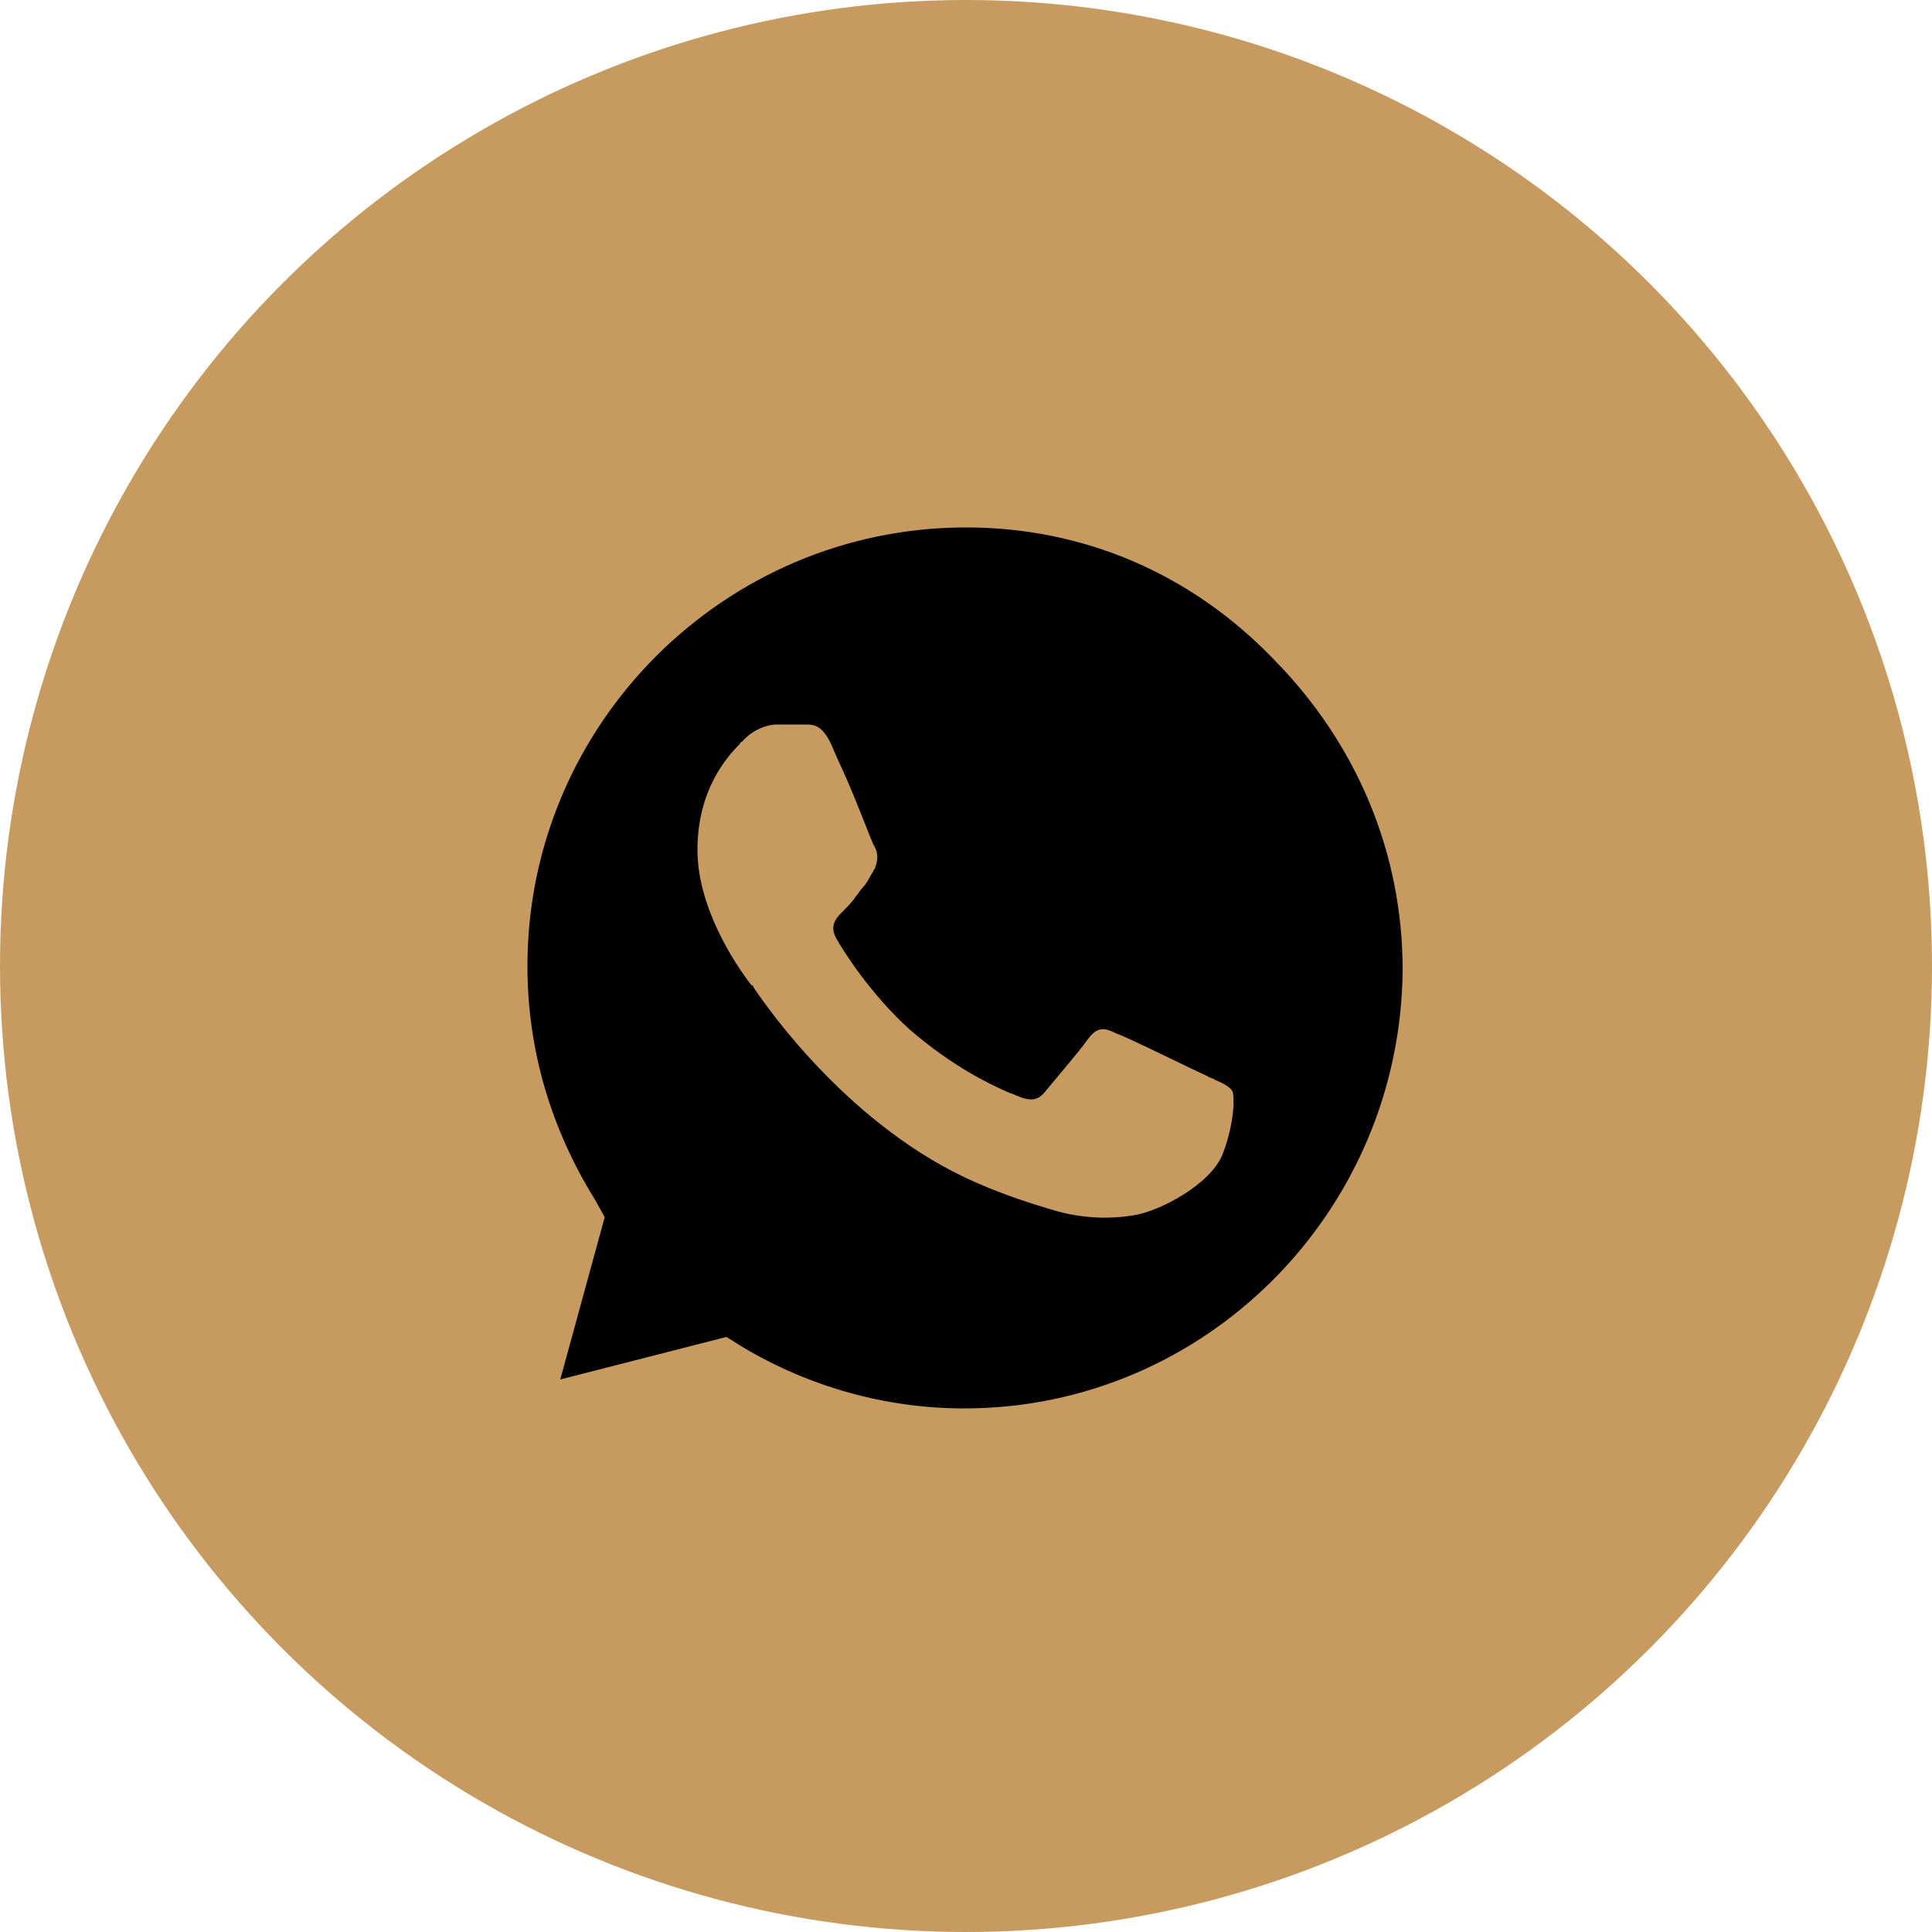 <?xml version="1.0" encoding="UTF-8"?> <!-- Generator: Adobe Illustrator 24.1.2, SVG Export Plug-In . SVG Version: 6.00 Build 0) --> <svg xmlns="http://www.w3.org/2000/svg" xmlns:xlink="http://www.w3.org/1999/xlink" id="Слой_1" x="0px" y="0px" viewBox="0 0 100 100" style="enable-background:new 0 0 100 100;" xml:space="preserve"> <style type="text/css"> .st0{fill:#C79A5F;} </style> <g> <circle class="st0" cx="50" cy="50" r="50"></circle> <path d="M50,27.3c-12.5,0-22.7,10.2-22.7,22.7c0,4.3,1.2,8.4,3.5,12.1l0.5,0.9l-2.3,8.4l8.6-2.2l0.8,0.5c3.5,2.1,7.5,3.2,11.5,3.2 h0c12.5,0,22.6-10.2,22.7-22.7c0-6.1-2.4-11.7-6.6-16C61.7,29.7,56.1,27.3,50,27.3z M63.3,59.7c-0.6,1.6-3.3,3-4.6,3.2 c-1.2,0.2-2.7,0.2-4.3-0.3c-1-0.3-2.3-0.7-3.9-1.4c-6.4-2.8-10.7-8.9-11.5-10.1C39,51.1,39,51,38.9,51l0,0c-0.4-0.5-2.8-3.7-2.8-7 c0-3.1,1.5-4.8,2.2-5.5c0-0.1,0.1-0.1,0.1-0.1c0.6-0.7,1.4-0.9,1.8-0.9s0.9,0,1.3,0c0,0,0.1,0,0.2,0c0.4,0,0.9,0,1.4,1.2 c0.2,0.5,0.5,1.1,0.8,1.8c0.6,1.4,1.2,3,1.3,3.2c0.2,0.3,0.3,0.7,0.1,1.2c0,0.1-0.1,0.1-0.1,0.2c-0.2,0.3-0.3,0.6-0.6,0.9 c-0.1,0.1-0.2,0.3-0.3,0.4c-0.2,0.3-0.5,0.6-0.7,0.8c-0.3,0.3-0.7,0.7-0.3,1.4c0.4,0.7,1.8,2.9,3.8,4.7c2.2,1.9,4.1,2.8,5,3.2 c0.2,0.1,0.3,0.1,0.5,0.2c0.7,0.3,1.1,0.3,1.5-0.2s1.7-2,2.2-2.7c0.5-0.7,0.9-0.6,1.5-0.3c0.6,0.2,4,1.9,4.7,2.2 c0.1,0.1,0.3,0.1,0.4,0.2c0.5,0.2,0.8,0.4,0.9,0.6C63.9,56.8,63.9,58.1,63.3,59.7z"></path> </g> </svg> 